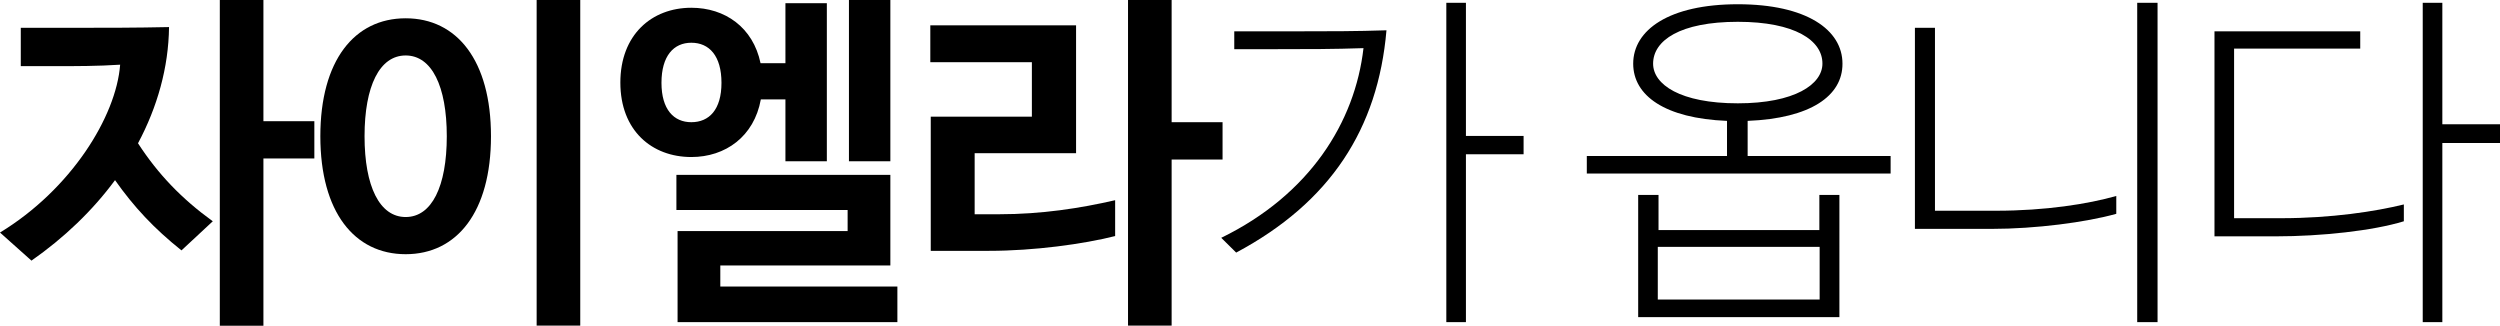 <?xml version="1.0" encoding="utf-8"?>
<!-- Generator: Adobe Illustrator 25.4.1, SVG Export Plug-In . SVG Version: 6.00 Build 0)  -->
<svg version="1.0" id="Layer_1" xmlns="http://www.w3.org/2000/svg" xmlns:xlink="http://www.w3.org/1999/xlink" x="0px" y="0px"
	 viewBox="0 0 170.83 22.25" style="enable-background:new 0 0 170.83 22.25;" xml:space="preserve">
<g>
	<path d="M9.43,9.79c1.37,2.11,2.98,3.79,5.11,5.33l-2.14,1.99c-1.87-1.49-3.26-2.98-4.54-4.8c-1.54,2.09-3.48,3.94-5.71,5.5
		L0,15.89c4.85-2.95,7.94-7.92,8.21-11.47c-1.51,0.1-3.05,0.1-4.39,0.1h-2.4V1.9h3.72c2.04,0,4.15,0,6.41-0.05
		C11.52,4.61,10.75,7.32,9.43,9.79z M21.48,10.83H18v11.43h-2.98V0H18v8.28h3.48V10.83z"/>
	<path d="M33.55,9.31c0,5.18-2.33,8.06-5.83,8.06c-3.5,0-5.83-2.88-5.83-8.06s2.33-8.06,5.83-8.06C31.22,1.25,33.55,4.13,33.55,9.31
		z M30.53,9.31c0-3.43-1.03-5.52-2.81-5.52s-2.81,2.09-2.81,5.52c0,3.43,1.03,5.52,2.81,5.52S30.53,12.75,30.53,9.31z M36.67,0h2.98
		v22.25h-2.98V0z"/>
	<path d="M53.67,0.22h2.83v10.8h-2.83V6.79h-1.68c-0.46,2.54-2.42,3.94-4.75,3.94c-2.69,0-4.85-1.8-4.85-5.09
		c0-3.26,2.14-5.11,4.85-5.11c2.3,0,4.22,1.34,4.73,3.79h1.7V0.22z M49.3,5.66c0-1.85-0.84-2.74-2.06-2.74
		c-1.2,0-2.04,0.89-2.04,2.74c0,1.82,0.84,2.69,2.04,2.69C48.46,8.35,49.3,7.49,49.3,5.66z M61.32,22.01H46.3v-6.22h11.62v-1.44
		H46.22v-2.4h14.62v6.19H49.22v1.44h12.1V22.01z M60.84,11.02h-2.83V0h2.83V11.02z"/>
	<path d="M66.6,14.64h1.68c2.88,0,5.54-0.41,7.92-0.96v2.45c-2.18,0.55-5.54,1.01-8.62,1.01H63.6V7.97h6.91V4.25h-6.94V1.73h9.96
		v8.74H66.6V14.64z M83.54,10.9h-3.48v11.35h-2.98V0h2.98v8.35h3.48V10.9z"/>
	<path d="M83.45,16.25c6.05-2.95,9.14-7.9,9.72-12.96c-2.02,0.07-3.89,0.07-5.88,0.07h-2.95V2.14h4.42c1.94,0,3.98,0,5.98-0.07
		c-0.58,6.74-3.84,11.76-10.27,15.19L83.45,16.25z M104.11,9.29v1.25h-3.94v11.47h-1.34V0.19h1.34v9.1H104.11z"/>
	<path d="M119.42,8.26v2.4h9.77v1.2h-20.76v-1.2h9.58v-2.4c-4.25-0.17-6.41-1.73-6.41-3.91c0-2.3,2.45-4.06,7.15-4.06
		c4.7,0,7.15,1.75,7.15,4.06C125.91,6.55,123.72,8.09,119.42,8.26z M125.69,21.67h-13.75v-8.35h1.39v2.4h10.99v-2.4h1.37V21.67z
		 M118.75,1.49c-3.94,0-5.79,1.27-5.79,2.86c0,1.42,1.85,2.71,5.79,2.71c3.89,0,5.78-1.3,5.78-2.71
		C124.54,2.76,122.64,1.49,118.75,1.49z M124.34,20.47v-3.6h-11.06v3.6H124.34z"/>
	<path d="M130.85,15.65V1.9h1.37v12.5h4.18c3.36,0,6.29-0.46,8.21-1.01v1.22c-2.06,0.58-5.52,1.03-8.52,1.03H130.85z M146.04,22.01
		V0.19h1.39v21.82H146.04z"/>
	<path d="M151.32,16.15V2.14h9.96v1.18h-8.62v11.59h3.22c3.43,0,6.43-0.46,8.38-0.94v1.15c-2.11,0.65-5.66,1.03-8.74,1.03H151.32z
		 M170.83,8.5v1.27h-3.94v12.24h-1.34V0.19h1.34v8.3H170.83z"/>
</g>
</svg>
